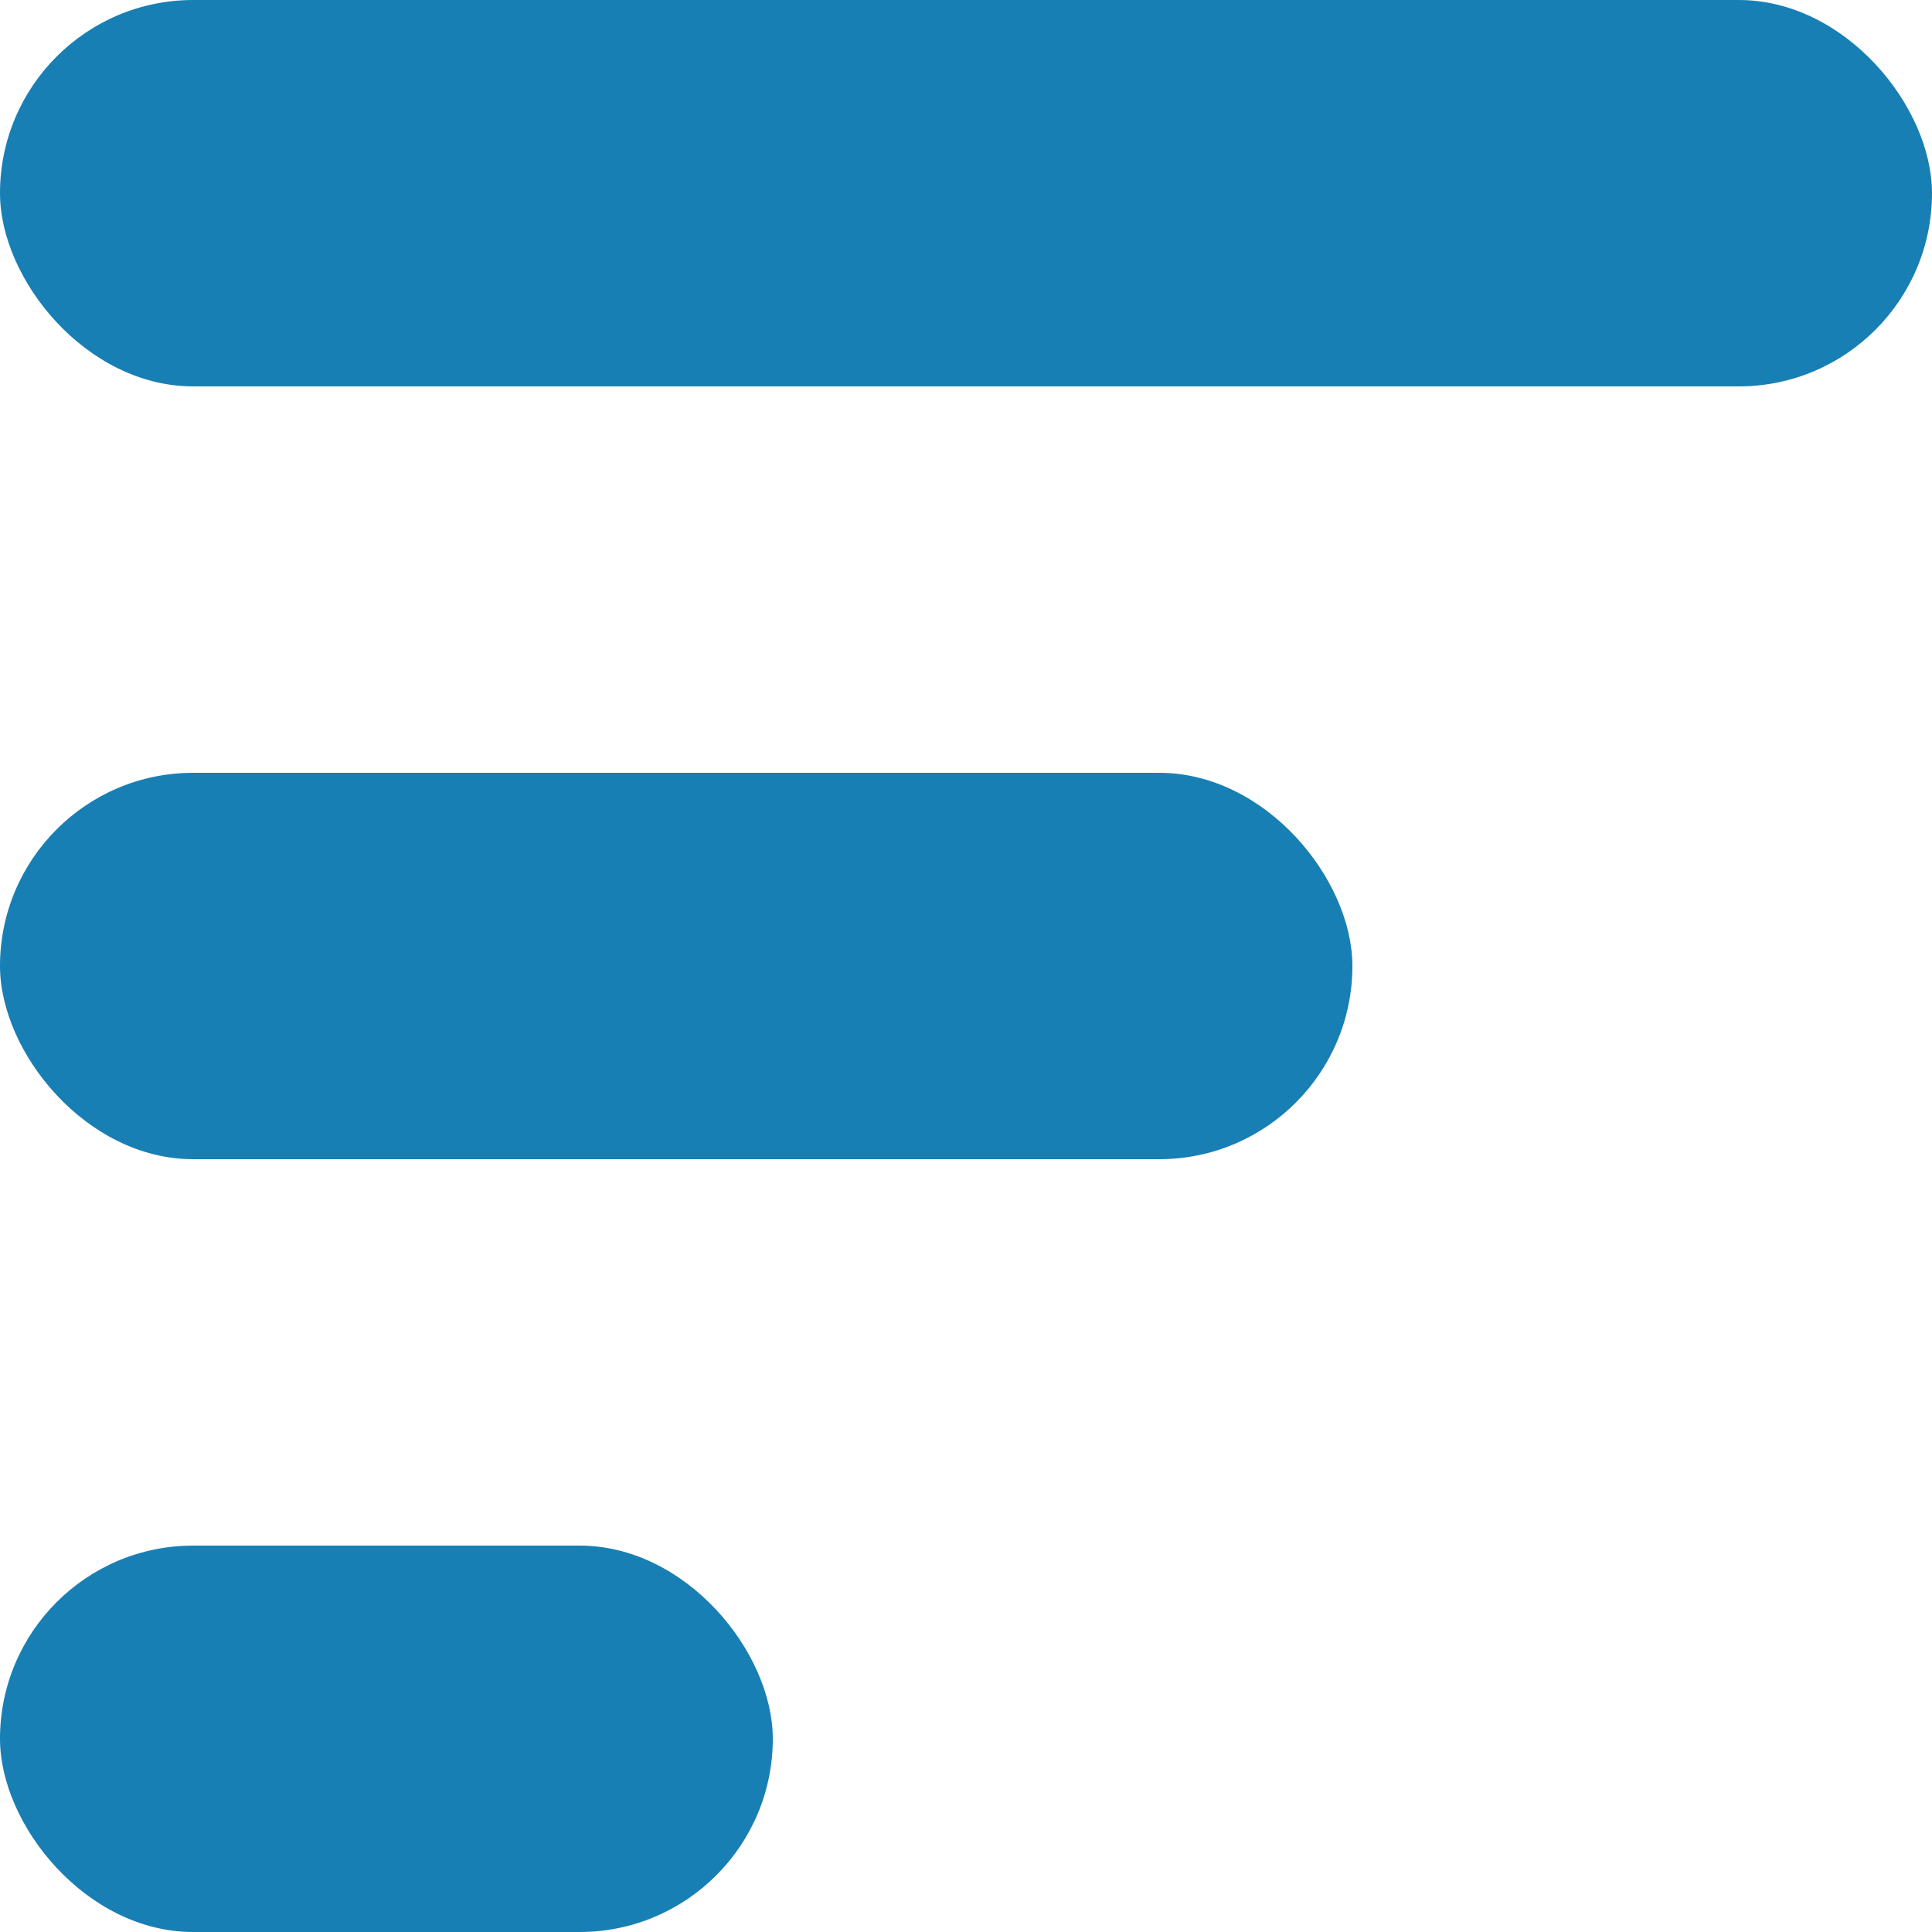 <svg xmlns="http://www.w3.org/2000/svg" width="10" height="10" viewBox="0 0 10 10">
  <g fill="#187FB4" fill-rule="evenodd">
    <rect width="4" height="2" y="8" rx="1" />
    <rect width="7" height="2" y="4" rx="1" />
    <rect width="10" height="2" rx="1" />
  </g>
</svg>
